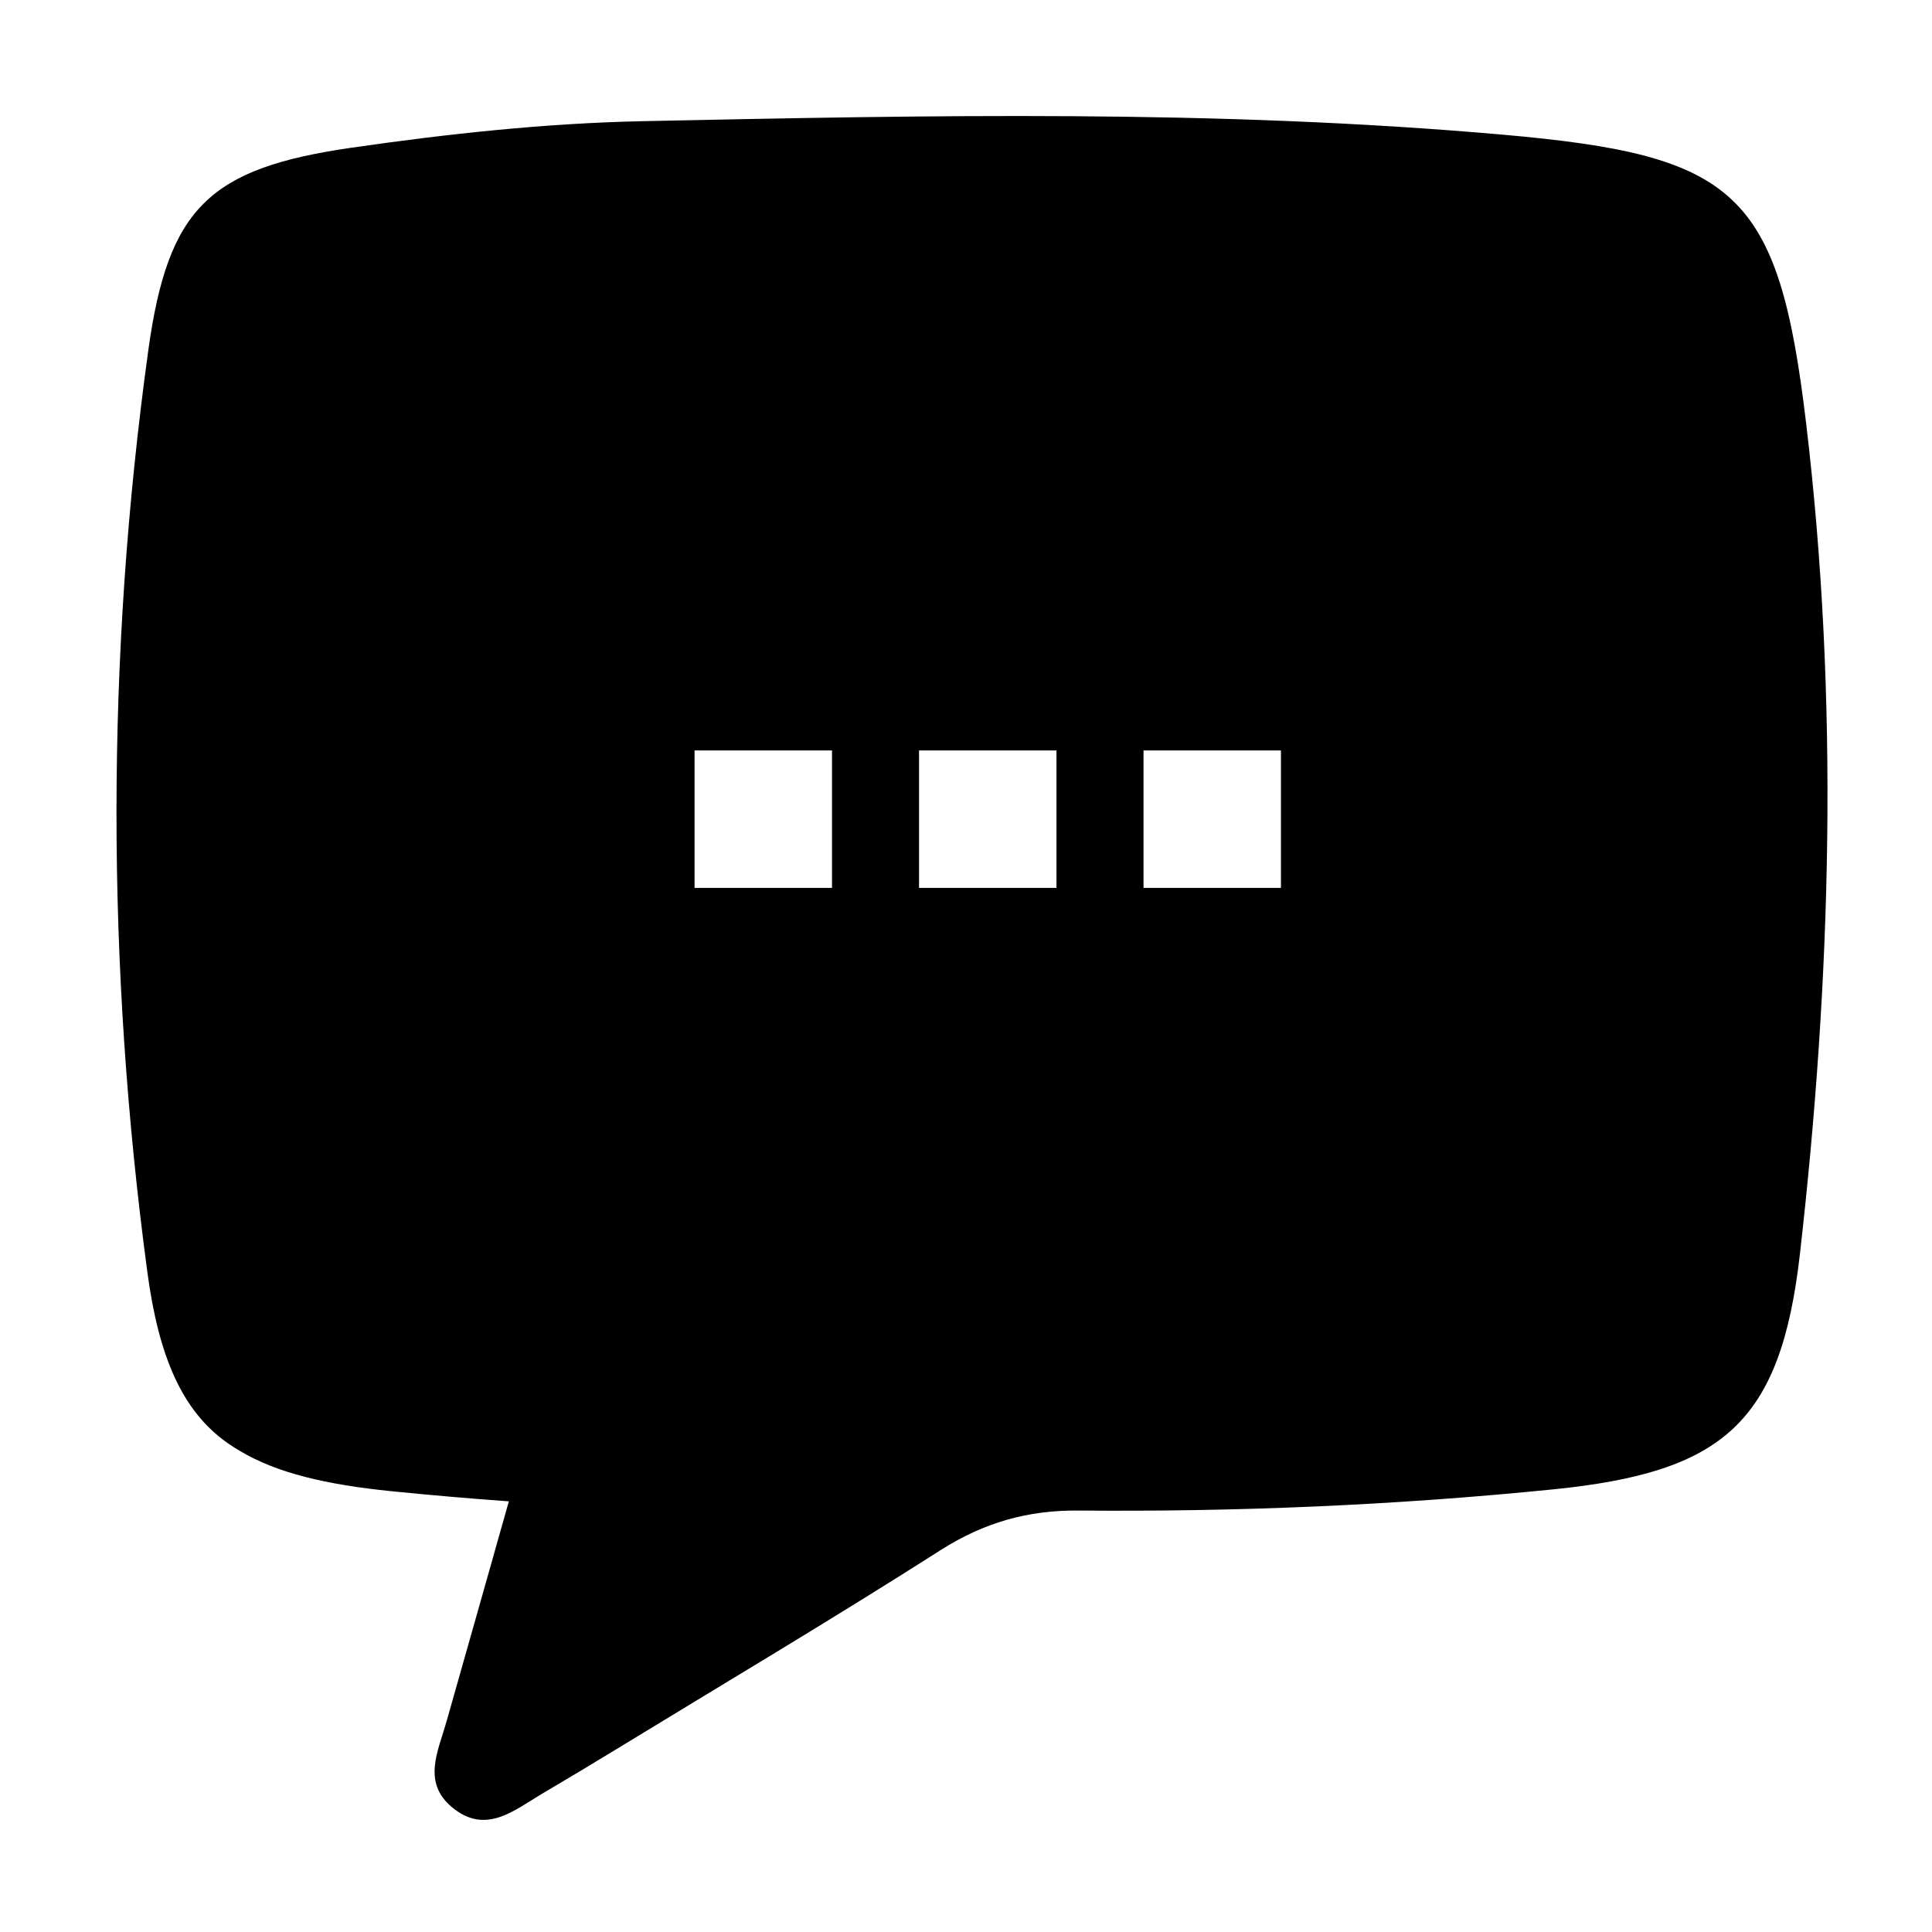 <?xml version="1.0" encoding="UTF-8"?>
<!-- Uploaded to: ICON Repo, www.svgrepo.com, Generator: ICON Repo Mixer Tools -->
<svg fill="#000000" width="800px" height="800px" version="1.1" viewBox="144 144 512 512" xmlns="http://www.w3.org/2000/svg">
 <path d="m622.65 256.23c-7.328-61.645-18.461-71.086-80.547-76.555-75.887-6.68-151.83-5.148-227.77-3.562-25.762 0.535-51.617 3.344-77.148 7.027-37.77 5.457-48.68 15.926-53.906 53.848-11.211 81.277-11.129 162.82-0.234 244.1 3.031 22.641 9.297 36.867 21.172 45.273 0.09 0.055 0.18 0.121 0.273 0.188 1.023 0.707 2.07 1.379 3.176 2.012 9.672 5.769 22.672 8.883 40.266 10.645 10.297 1.031 20.609 1.926 30.918 2.664-5.523 19.527-11.027 39.059-16.582 58.566-2.188 7.715-6.383 15.852 1.461 22.449 8.973 7.543 16.547 0.828 24.098-3.629 6.262-3.684 12.504-7.426 18.715-11.215 28.969-17.688 58.164-35.016 86.777-53.27 11.418-7.266 23.059-10.586 36.461-10.461 42.047 0.367 83.996-1.395 125.87-5.617 44.988-4.543 60.25-17.547 65.355-62.426 8.328-73.211 10.391-146.62 1.645-220.04zm-258.16 123.07h-36.422v-36.426h36.422zm59.484 0h-36.422v-36.426h36.422zm59.492 0h-36.422v-36.426h36.422z"/>
</svg>